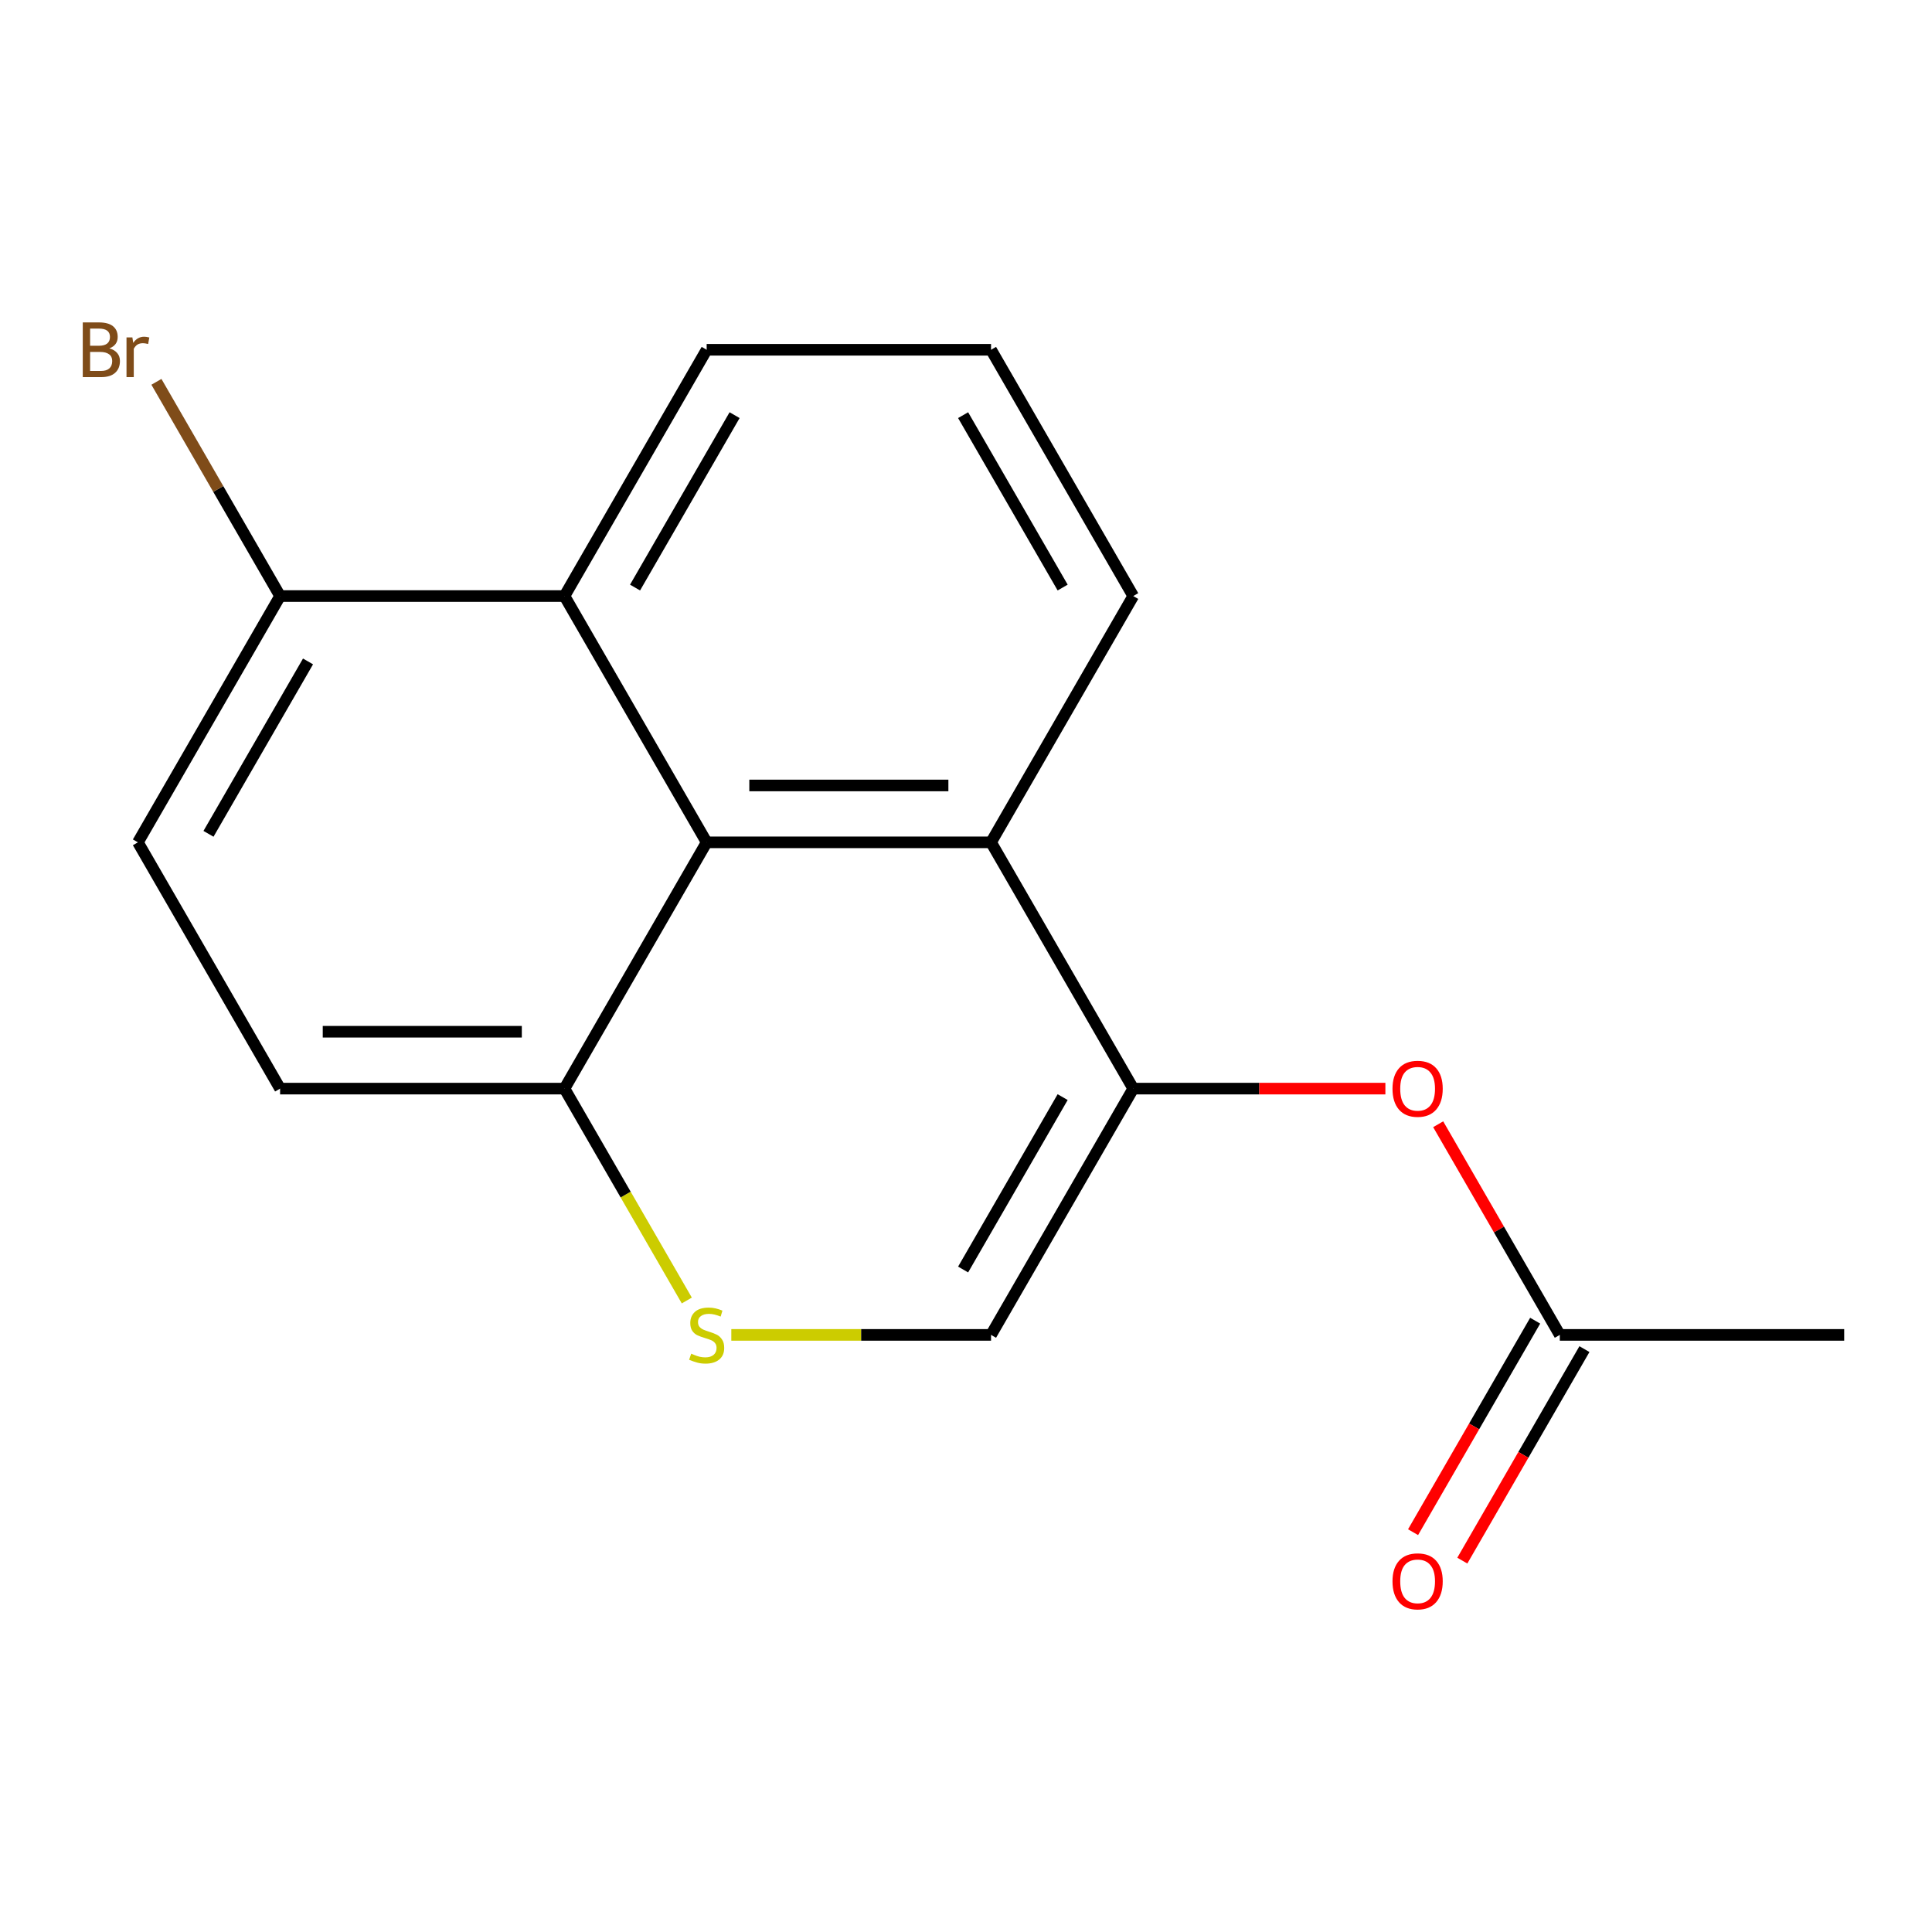 <?xml version='1.0' encoding='iso-8859-1'?>
<svg version='1.1' baseProfile='full'
              xmlns='http://www.w3.org/2000/svg'
                      xmlns:rdkit='http://www.rdkit.org/xml'
                      xmlns:xlink='http://www.w3.org/1999/xlink'
                  xml:space='preserve'
width='1000px' height='1000px' viewBox='0 0 1000 1000'>
<!-- END OF HEADER -->
<rect style='opacity:1.0;fill:#FFFFFF;stroke:none' width='1000' height='1000' x='0' y='0'> </rect>
<path class='bond-1' d='M 586.56,563.465 L 512.962,435.99' style='fill:none;fill-rule:evenodd;stroke:#000000;stroke-width:6px;stroke-linecap:butt;stroke-linejoin:miter;stroke-opacity:1' />
<path class='bond-3' d='M 586.56,563.465 L 512.962,690.939' style='fill:none;fill-rule:evenodd;stroke:#000000;stroke-width:6px;stroke-linecap:butt;stroke-linejoin:miter;stroke-opacity:1' />
<path class='bond-3' d='M 550.025,567.866 L 498.507,657.098' style='fill:none;fill-rule:evenodd;stroke:#000000;stroke-width:6px;stroke-linecap:butt;stroke-linejoin:miter;stroke-opacity:1' />
<path class='bond-5' d='M 586.56,563.465 L 651.817,563.465' style='fill:none;fill-rule:evenodd;stroke:#000000;stroke-width:6px;stroke-linecap:butt;stroke-linejoin:miter;stroke-opacity:1' />
<path class='bond-5' d='M 651.817,563.465 L 717.074,563.465' style='fill:none;fill-rule:evenodd;stroke:#FF0000;stroke-width:6px;stroke-linecap:butt;stroke-linejoin:miter;stroke-opacity:1' />
<path class='bond-0' d='M 365.768,435.99 L 512.962,435.99' style='fill:none;fill-rule:evenodd;stroke:#000000;stroke-width:6px;stroke-linecap:butt;stroke-linejoin:miter;stroke-opacity:1' />
<path class='bond-0' d='M 387.847,406.552 L 490.883,406.552' style='fill:none;fill-rule:evenodd;stroke:#000000;stroke-width:6px;stroke-linecap:butt;stroke-linejoin:miter;stroke-opacity:1' />
<path class='bond-4' d='M 365.768,435.99 L 292.171,308.516' style='fill:none;fill-rule:evenodd;stroke:#000000;stroke-width:6px;stroke-linecap:butt;stroke-linejoin:miter;stroke-opacity:1' />
<path class='bond-17' d='M 365.768,435.99 L 292.171,563.465' style='fill:none;fill-rule:evenodd;stroke:#000000;stroke-width:6px;stroke-linecap:butt;stroke-linejoin:miter;stroke-opacity:1' />
<path class='bond-13' d='M 512.962,435.99 L 586.56,308.516' style='fill:none;fill-rule:evenodd;stroke:#000000;stroke-width:6px;stroke-linecap:butt;stroke-linejoin:miter;stroke-opacity:1' />
<path class='bond-2' d='M 378.528,690.939 L 445.745,690.939' style='fill:none;fill-rule:evenodd;stroke:#CCCC00;stroke-width:6px;stroke-linecap:butt;stroke-linejoin:miter;stroke-opacity:1' />
<path class='bond-2' d='M 445.745,690.939 L 512.962,690.939' style='fill:none;fill-rule:evenodd;stroke:#000000;stroke-width:6px;stroke-linecap:butt;stroke-linejoin:miter;stroke-opacity:1' />
<path class='bond-6' d='M 355.491,673.139 L 323.831,618.302' style='fill:none;fill-rule:evenodd;stroke:#CCCC00;stroke-width:6px;stroke-linecap:butt;stroke-linejoin:miter;stroke-opacity:1' />
<path class='bond-6' d='M 323.831,618.302 L 292.171,563.465' style='fill:none;fill-rule:evenodd;stroke:#000000;stroke-width:6px;stroke-linecap:butt;stroke-linejoin:miter;stroke-opacity:1' />
<path class='bond-8' d='M 292.171,308.516 L 144.977,308.516' style='fill:none;fill-rule:evenodd;stroke:#000000;stroke-width:6px;stroke-linecap:butt;stroke-linejoin:miter;stroke-opacity:1' />
<path class='bond-18' d='M 292.171,308.516 L 365.768,181.042' style='fill:none;fill-rule:evenodd;stroke:#000000;stroke-width:6px;stroke-linecap:butt;stroke-linejoin:miter;stroke-opacity:1' />
<path class='bond-18' d='M 328.705,304.115 L 380.223,214.883' style='fill:none;fill-rule:evenodd;stroke:#000000;stroke-width:6px;stroke-linecap:butt;stroke-linejoin:miter;stroke-opacity:1' />
<path class='bond-7' d='M 744.4,581.904 L 775.876,636.421' style='fill:none;fill-rule:evenodd;stroke:#FF0000;stroke-width:6px;stroke-linecap:butt;stroke-linejoin:miter;stroke-opacity:1' />
<path class='bond-7' d='M 775.876,636.421 L 807.351,690.939' style='fill:none;fill-rule:evenodd;stroke:#000000;stroke-width:6px;stroke-linecap:butt;stroke-linejoin:miter;stroke-opacity:1' />
<path class='bond-10' d='M 292.171,563.465 L 144.977,563.465' style='fill:none;fill-rule:evenodd;stroke:#000000;stroke-width:6px;stroke-linecap:butt;stroke-linejoin:miter;stroke-opacity:1' />
<path class='bond-10' d='M 270.092,534.026 L 167.056,534.026' style='fill:none;fill-rule:evenodd;stroke:#000000;stroke-width:6px;stroke-linecap:butt;stroke-linejoin:miter;stroke-opacity:1' />
<path class='bond-9' d='M 794.604,683.579 L 763.001,738.316' style='fill:none;fill-rule:evenodd;stroke:#000000;stroke-width:6px;stroke-linecap:butt;stroke-linejoin:miter;stroke-opacity:1' />
<path class='bond-9' d='M 763.001,738.316 L 731.399,793.053' style='fill:none;fill-rule:evenodd;stroke:#FF0000;stroke-width:6px;stroke-linecap:butt;stroke-linejoin:miter;stroke-opacity:1' />
<path class='bond-9' d='M 820.099,698.298 L 788.496,753.035' style='fill:none;fill-rule:evenodd;stroke:#000000;stroke-width:6px;stroke-linecap:butt;stroke-linejoin:miter;stroke-opacity:1' />
<path class='bond-9' d='M 788.496,753.035 L 756.894,807.772' style='fill:none;fill-rule:evenodd;stroke:#FF0000;stroke-width:6px;stroke-linecap:butt;stroke-linejoin:miter;stroke-opacity:1' />
<path class='bond-16' d='M 807.351,690.939 L 954.545,690.939' style='fill:none;fill-rule:evenodd;stroke:#000000;stroke-width:6px;stroke-linecap:butt;stroke-linejoin:miter;stroke-opacity:1' />
<path class='bond-12' d='M 144.977,308.516 L 112.968,253.076' style='fill:none;fill-rule:evenodd;stroke:#000000;stroke-width:6px;stroke-linecap:butt;stroke-linejoin:miter;stroke-opacity:1' />
<path class='bond-12' d='M 112.968,253.076 L 80.959,197.635' style='fill:none;fill-rule:evenodd;stroke:#7F4C19;stroke-width:6px;stroke-linecap:butt;stroke-linejoin:miter;stroke-opacity:1' />
<path class='bond-19' d='M 144.977,308.516 L 71.379,435.99' style='fill:none;fill-rule:evenodd;stroke:#000000;stroke-width:6px;stroke-linecap:butt;stroke-linejoin:miter;stroke-opacity:1' />
<path class='bond-19' d='M 159.432,342.357 L 107.914,431.589' style='fill:none;fill-rule:evenodd;stroke:#000000;stroke-width:6px;stroke-linecap:butt;stroke-linejoin:miter;stroke-opacity:1' />
<path class='bond-11' d='M 144.977,563.465 L 71.379,435.99' style='fill:none;fill-rule:evenodd;stroke:#000000;stroke-width:6px;stroke-linecap:butt;stroke-linejoin:miter;stroke-opacity:1' />
<path class='bond-15' d='M 586.56,308.516 L 512.962,181.042' style='fill:none;fill-rule:evenodd;stroke:#000000;stroke-width:6px;stroke-linecap:butt;stroke-linejoin:miter;stroke-opacity:1' />
<path class='bond-15' d='M 550.025,304.115 L 498.507,214.883' style='fill:none;fill-rule:evenodd;stroke:#000000;stroke-width:6px;stroke-linecap:butt;stroke-linejoin:miter;stroke-opacity:1' />
<path class='bond-14' d='M 365.768,181.042 L 512.962,181.042' style='fill:none;fill-rule:evenodd;stroke:#000000;stroke-width:6px;stroke-linecap:butt;stroke-linejoin:miter;stroke-opacity:1' />
<path  class='atom-3' d='M 357.768 700.659
Q 358.088 700.779, 359.408 701.339
Q 360.728 701.899, 362.168 702.259
Q 363.648 702.579, 365.088 702.579
Q 367.768 702.579, 369.328 701.299
Q 370.888 699.979, 370.888 697.699
Q 370.888 696.139, 370.088 695.179
Q 369.328 694.219, 368.128 693.699
Q 366.928 693.179, 364.928 692.579
Q 362.408 691.819, 360.888 691.099
Q 359.408 690.379, 358.328 688.859
Q 357.288 687.339, 357.288 684.779
Q 357.288 681.219, 359.688 679.019
Q 362.128 676.819, 366.928 676.819
Q 370.208 676.819, 373.928 678.379
L 373.008 681.459
Q 369.608 680.059, 367.048 680.059
Q 364.288 680.059, 362.768 681.219
Q 361.248 682.339, 361.288 684.299
Q 361.288 685.819, 362.048 686.739
Q 362.848 687.659, 363.968 688.179
Q 365.128 688.699, 367.048 689.299
Q 369.608 690.099, 371.128 690.899
Q 372.648 691.699, 373.728 693.339
Q 374.848 694.939, 374.848 697.699
Q 374.848 701.619, 372.208 703.739
Q 369.608 705.819, 365.248 705.819
Q 362.728 705.819, 360.808 705.259
Q 358.928 704.739, 356.688 703.819
L 357.768 700.659
' fill='#CCCC00'/>
<path  class='atom-6' d='M 720.754 563.545
Q 720.754 556.745, 724.114 552.945
Q 727.474 549.145, 733.754 549.145
Q 740.034 549.145, 743.394 552.945
Q 746.754 556.745, 746.754 563.545
Q 746.754 570.425, 743.354 574.345
Q 739.954 578.225, 733.754 578.225
Q 727.514 578.225, 724.114 574.345
Q 720.754 570.465, 720.754 563.545
M 733.754 575.025
Q 738.074 575.025, 740.394 572.145
Q 742.754 569.225, 742.754 563.545
Q 742.754 557.985, 740.394 555.185
Q 738.074 552.345, 733.754 552.345
Q 729.434 552.345, 727.074 555.145
Q 724.754 557.945, 724.754 563.545
Q 724.754 569.265, 727.074 572.145
Q 729.434 575.025, 733.754 575.025
' fill='#FF0000'/>
<path  class='atom-10' d='M 720.754 818.493
Q 720.754 811.693, 724.114 807.893
Q 727.474 804.093, 733.754 804.093
Q 740.034 804.093, 743.394 807.893
Q 746.754 811.693, 746.754 818.493
Q 746.754 825.373, 743.354 829.293
Q 739.954 833.173, 733.754 833.173
Q 727.514 833.173, 724.114 829.293
Q 720.754 825.413, 720.754 818.493
M 733.754 829.973
Q 738.074 829.973, 740.394 827.093
Q 742.754 824.173, 742.754 818.493
Q 742.754 812.933, 740.394 810.133
Q 738.074 807.293, 733.754 807.293
Q 729.434 807.293, 727.074 810.093
Q 724.754 812.893, 724.754 818.493
Q 724.754 824.213, 727.074 827.093
Q 729.434 829.973, 733.754 829.973
' fill='#FF0000'/>
<path  class='atom-13' d='M 56.599 180.322
Q 59.319 181.082, 60.679 182.762
Q 62.08 184.402, 62.08 186.842
Q 62.08 190.762, 59.559 193.002
Q 57.08 195.202, 52.359 195.202
L 42.84 195.202
L 42.84 166.882
L 51.2 166.882
Q 56.039 166.882, 58.48 168.842
Q 60.919 170.802, 60.919 174.402
Q 60.919 178.682, 56.599 180.322
M 46.639 170.082
L 46.639 178.962
L 51.2 178.962
Q 53.999 178.962, 55.44 177.842
Q 56.919 176.682, 56.919 174.402
Q 56.919 170.082, 51.2 170.082
L 46.639 170.082
M 52.359 192.002
Q 55.12 192.002, 56.599 190.682
Q 58.08 189.362, 58.08 186.842
Q 58.08 184.522, 56.44 183.362
Q 54.84 182.162, 51.76 182.162
L 46.639 182.162
L 46.639 192.002
L 52.359 192.002
' fill='#7F4C19'/>
<path  class='atom-13' d='M 68.519 174.642
L 68.96 177.482
Q 71.12 174.282, 74.639 174.282
Q 75.76 174.282, 77.279 174.682
L 76.68 178.042
Q 74.96 177.642, 73.999 177.642
Q 72.32 177.642, 71.2 178.322
Q 70.12 178.962, 69.24 180.522
L 69.24 195.202
L 65.48 195.202
L 65.48 174.642
L 68.519 174.642
' fill='#7F4C19'/>
</svg>
